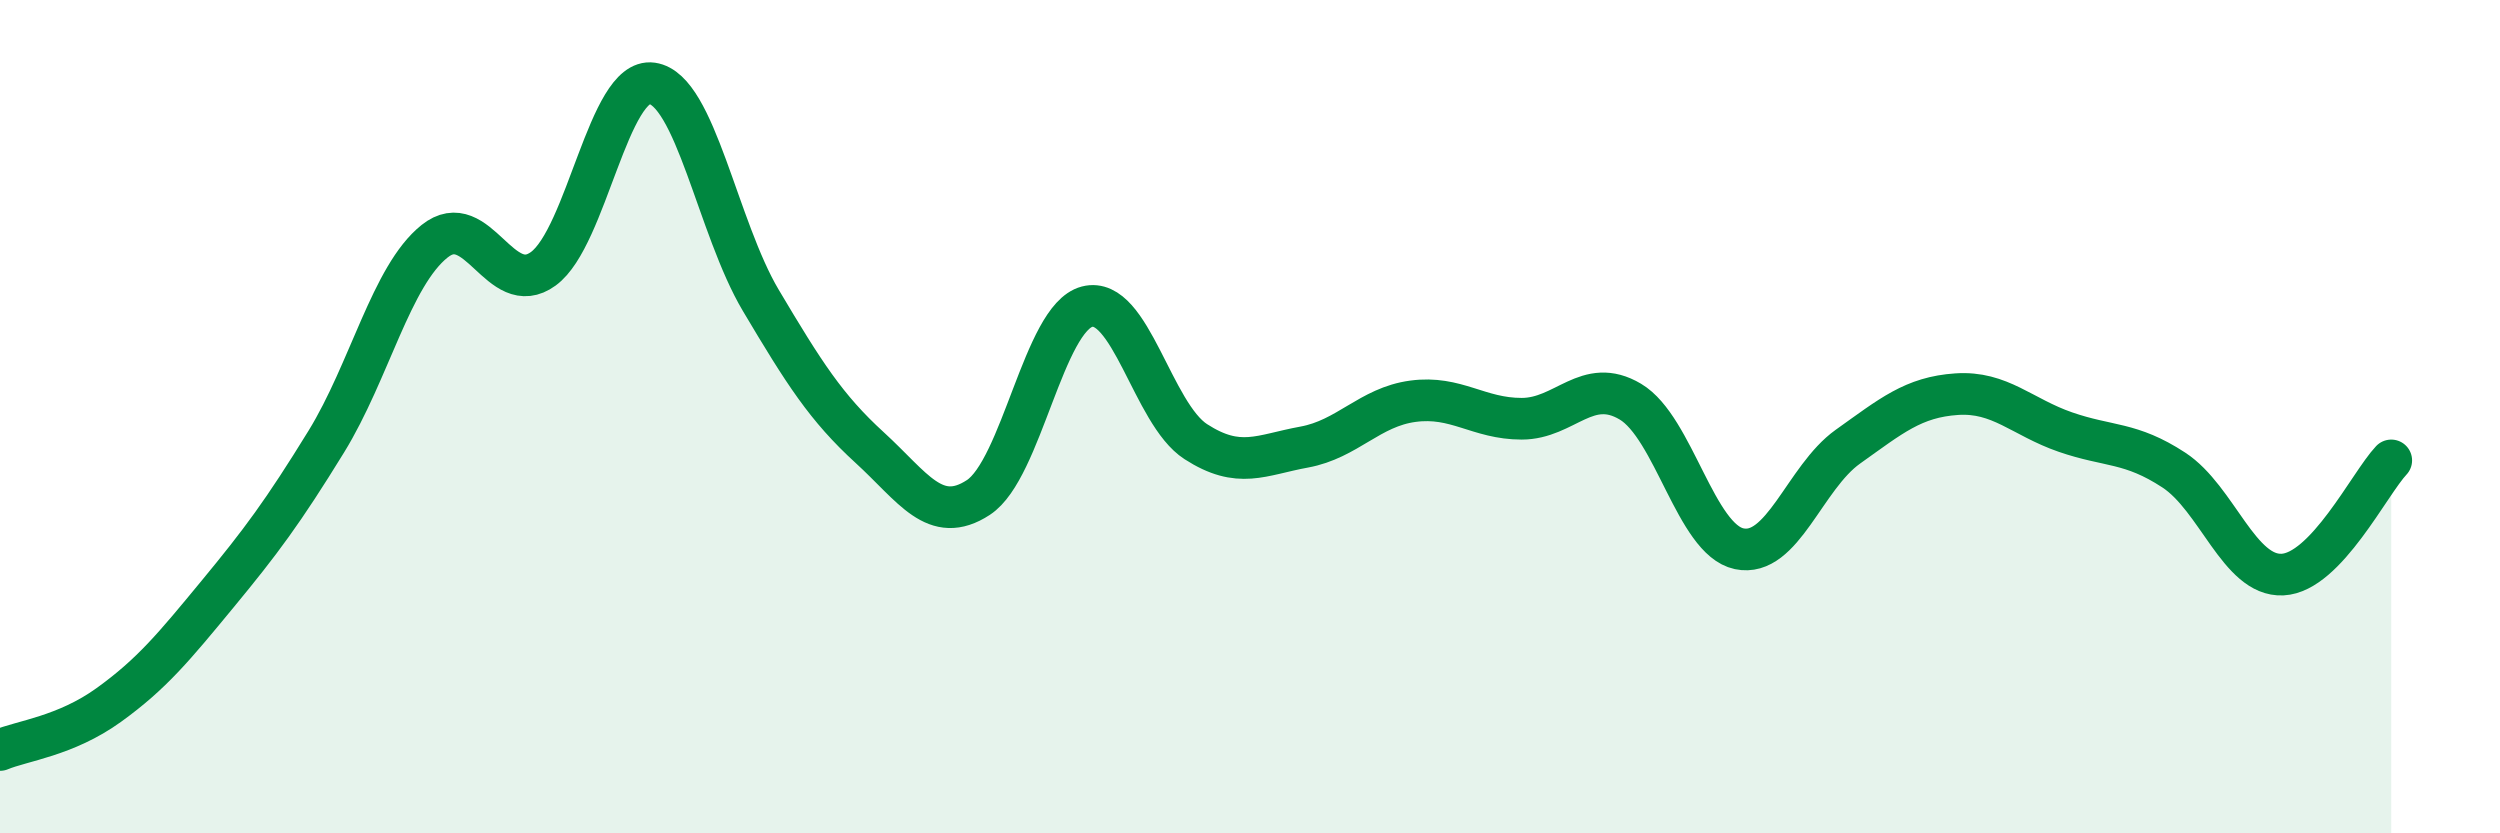 
    <svg width="60" height="20" viewBox="0 0 60 20" xmlns="http://www.w3.org/2000/svg">
      <path
        d="M 0,18 C 0.52,17.78 1.57,17.67 2.61,16.92 C 3.65,16.17 4.18,15.52 5.22,14.26 C 6.26,13 6.79,12.29 7.83,10.6 C 8.87,8.91 9.39,6.62 10.43,5.79 C 11.47,4.96 12,7.21 13.04,6.45 C 14.08,5.69 14.61,1.85 15.65,2 C 16.69,2.15 17.22,5.46 18.26,7.21 C 19.3,8.96 19.83,9.79 20.87,10.74 C 21.91,11.69 22.44,12.62 23.48,11.94 C 24.52,11.26 25.05,7.63 26.09,7.36 C 27.13,7.09 27.66,9.93 28.7,10.6 C 29.74,11.27 30.26,10.92 31.3,10.73 C 32.34,10.54 32.87,9.77 33.91,9.63 C 34.95,9.49 35.48,10.05 36.52,10.05 C 37.56,10.05 38.09,9.02 39.13,9.64 C 40.17,10.26 40.7,12.95 41.74,13.17 C 42.78,13.39 43.31,11.46 44.35,10.72 C 45.39,9.98 45.92,9.53 46.96,9.46 C 48,9.39 48.53,10.01 49.57,10.37 C 50.61,10.73 51.13,10.6 52.17,11.28 C 53.21,11.96 53.74,13.84 54.78,13.79 C 55.82,13.74 56.87,11.6 57.39,11.05L57.39 20L0 20Z"
        fill="#008740"
        opacity="0.1"
        stroke-linecap="round"
        stroke-linejoin="round"
      />
      <path
        d="M 0,18 C 0.52,17.78 1.57,17.67 2.61,16.92 C 3.65,16.17 4.18,15.52 5.22,14.26 C 6.26,13 6.79,12.29 7.83,10.6 C 8.87,8.91 9.39,6.62 10.43,5.79 C 11.47,4.96 12,7.21 13.04,6.45 C 14.08,5.69 14.61,1.85 15.65,2 C 16.69,2.15 17.22,5.46 18.26,7.21 C 19.3,8.96 19.83,9.79 20.87,10.74 C 21.91,11.69 22.44,12.62 23.48,11.94 C 24.52,11.26 25.05,7.63 26.09,7.36 C 27.13,7.09 27.66,9.93 28.7,10.6 C 29.74,11.27 30.26,10.92 31.3,10.73 C 32.34,10.54 32.87,9.77 33.91,9.63 C 34.95,9.49 35.48,10.05 36.52,10.05 C 37.56,10.05 38.09,9.02 39.13,9.64 C 40.17,10.26 40.7,12.95 41.74,13.17 C 42.78,13.39 43.31,11.46 44.35,10.72 C 45.39,9.98 45.92,9.53 46.96,9.46 C 48,9.39 48.53,10.01 49.57,10.37 C 50.61,10.73 51.13,10.6 52.17,11.28 C 53.21,11.96 53.74,13.84 54.78,13.79 C 55.82,13.74 56.87,11.6 57.39,11.05"
        stroke="#008740"
        stroke-width="1"
        fill="none"
        stroke-linecap="round"
        stroke-linejoin="round"
      />
    </svg>
  